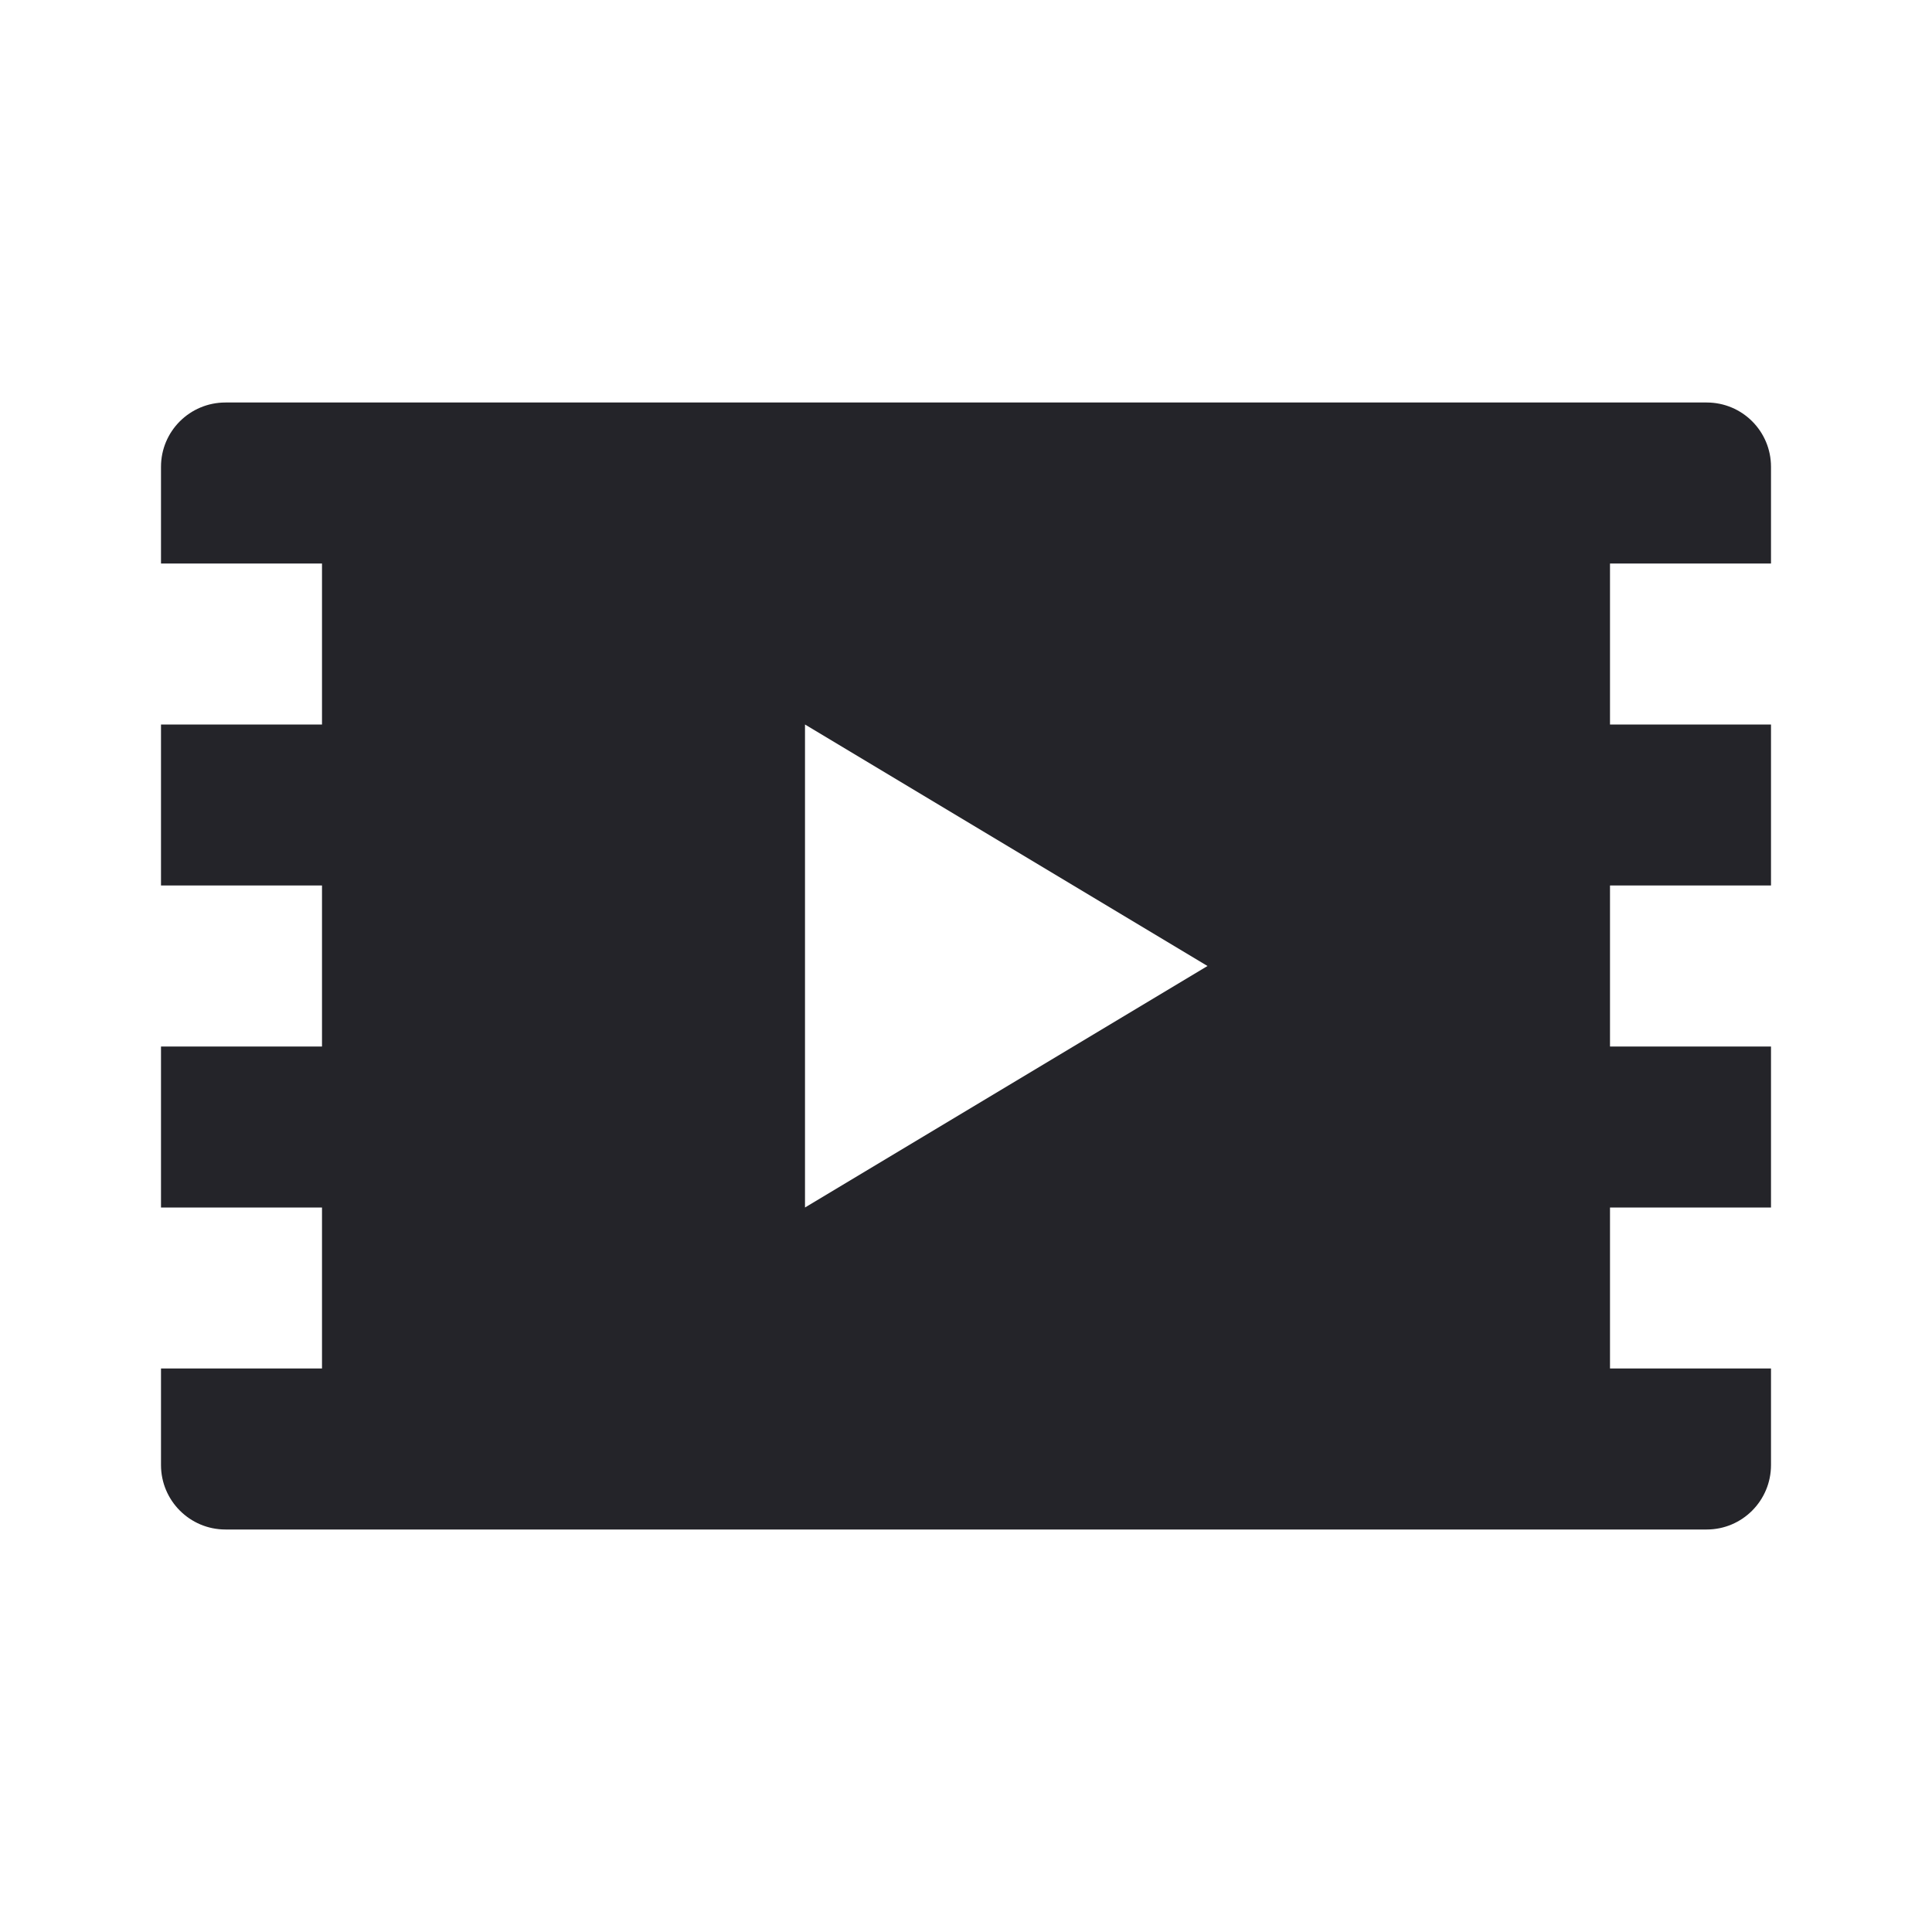 <svg width="24" height="24" viewBox="0 0 24 24" fill="none" xmlns="http://www.w3.org/2000/svg">
<path fill-rule="evenodd" clip-rule="evenodd" d="M22 7V5.799C22 5.357 21.643 5 21.201 5H2.801C2.358 5 2 5.357 2 5.799V7H4V9H2V11H4V13H2V15H4V17H2V18.199C2 18.641 2.358 19 2.801 19H21.201C21.643 19 22 18.641 22 18.199V17H20V15H22V13H20V11H22V9H20V7H22ZM10 15V9L15 12L10 15Z" fill="#242429"/>
</svg>
